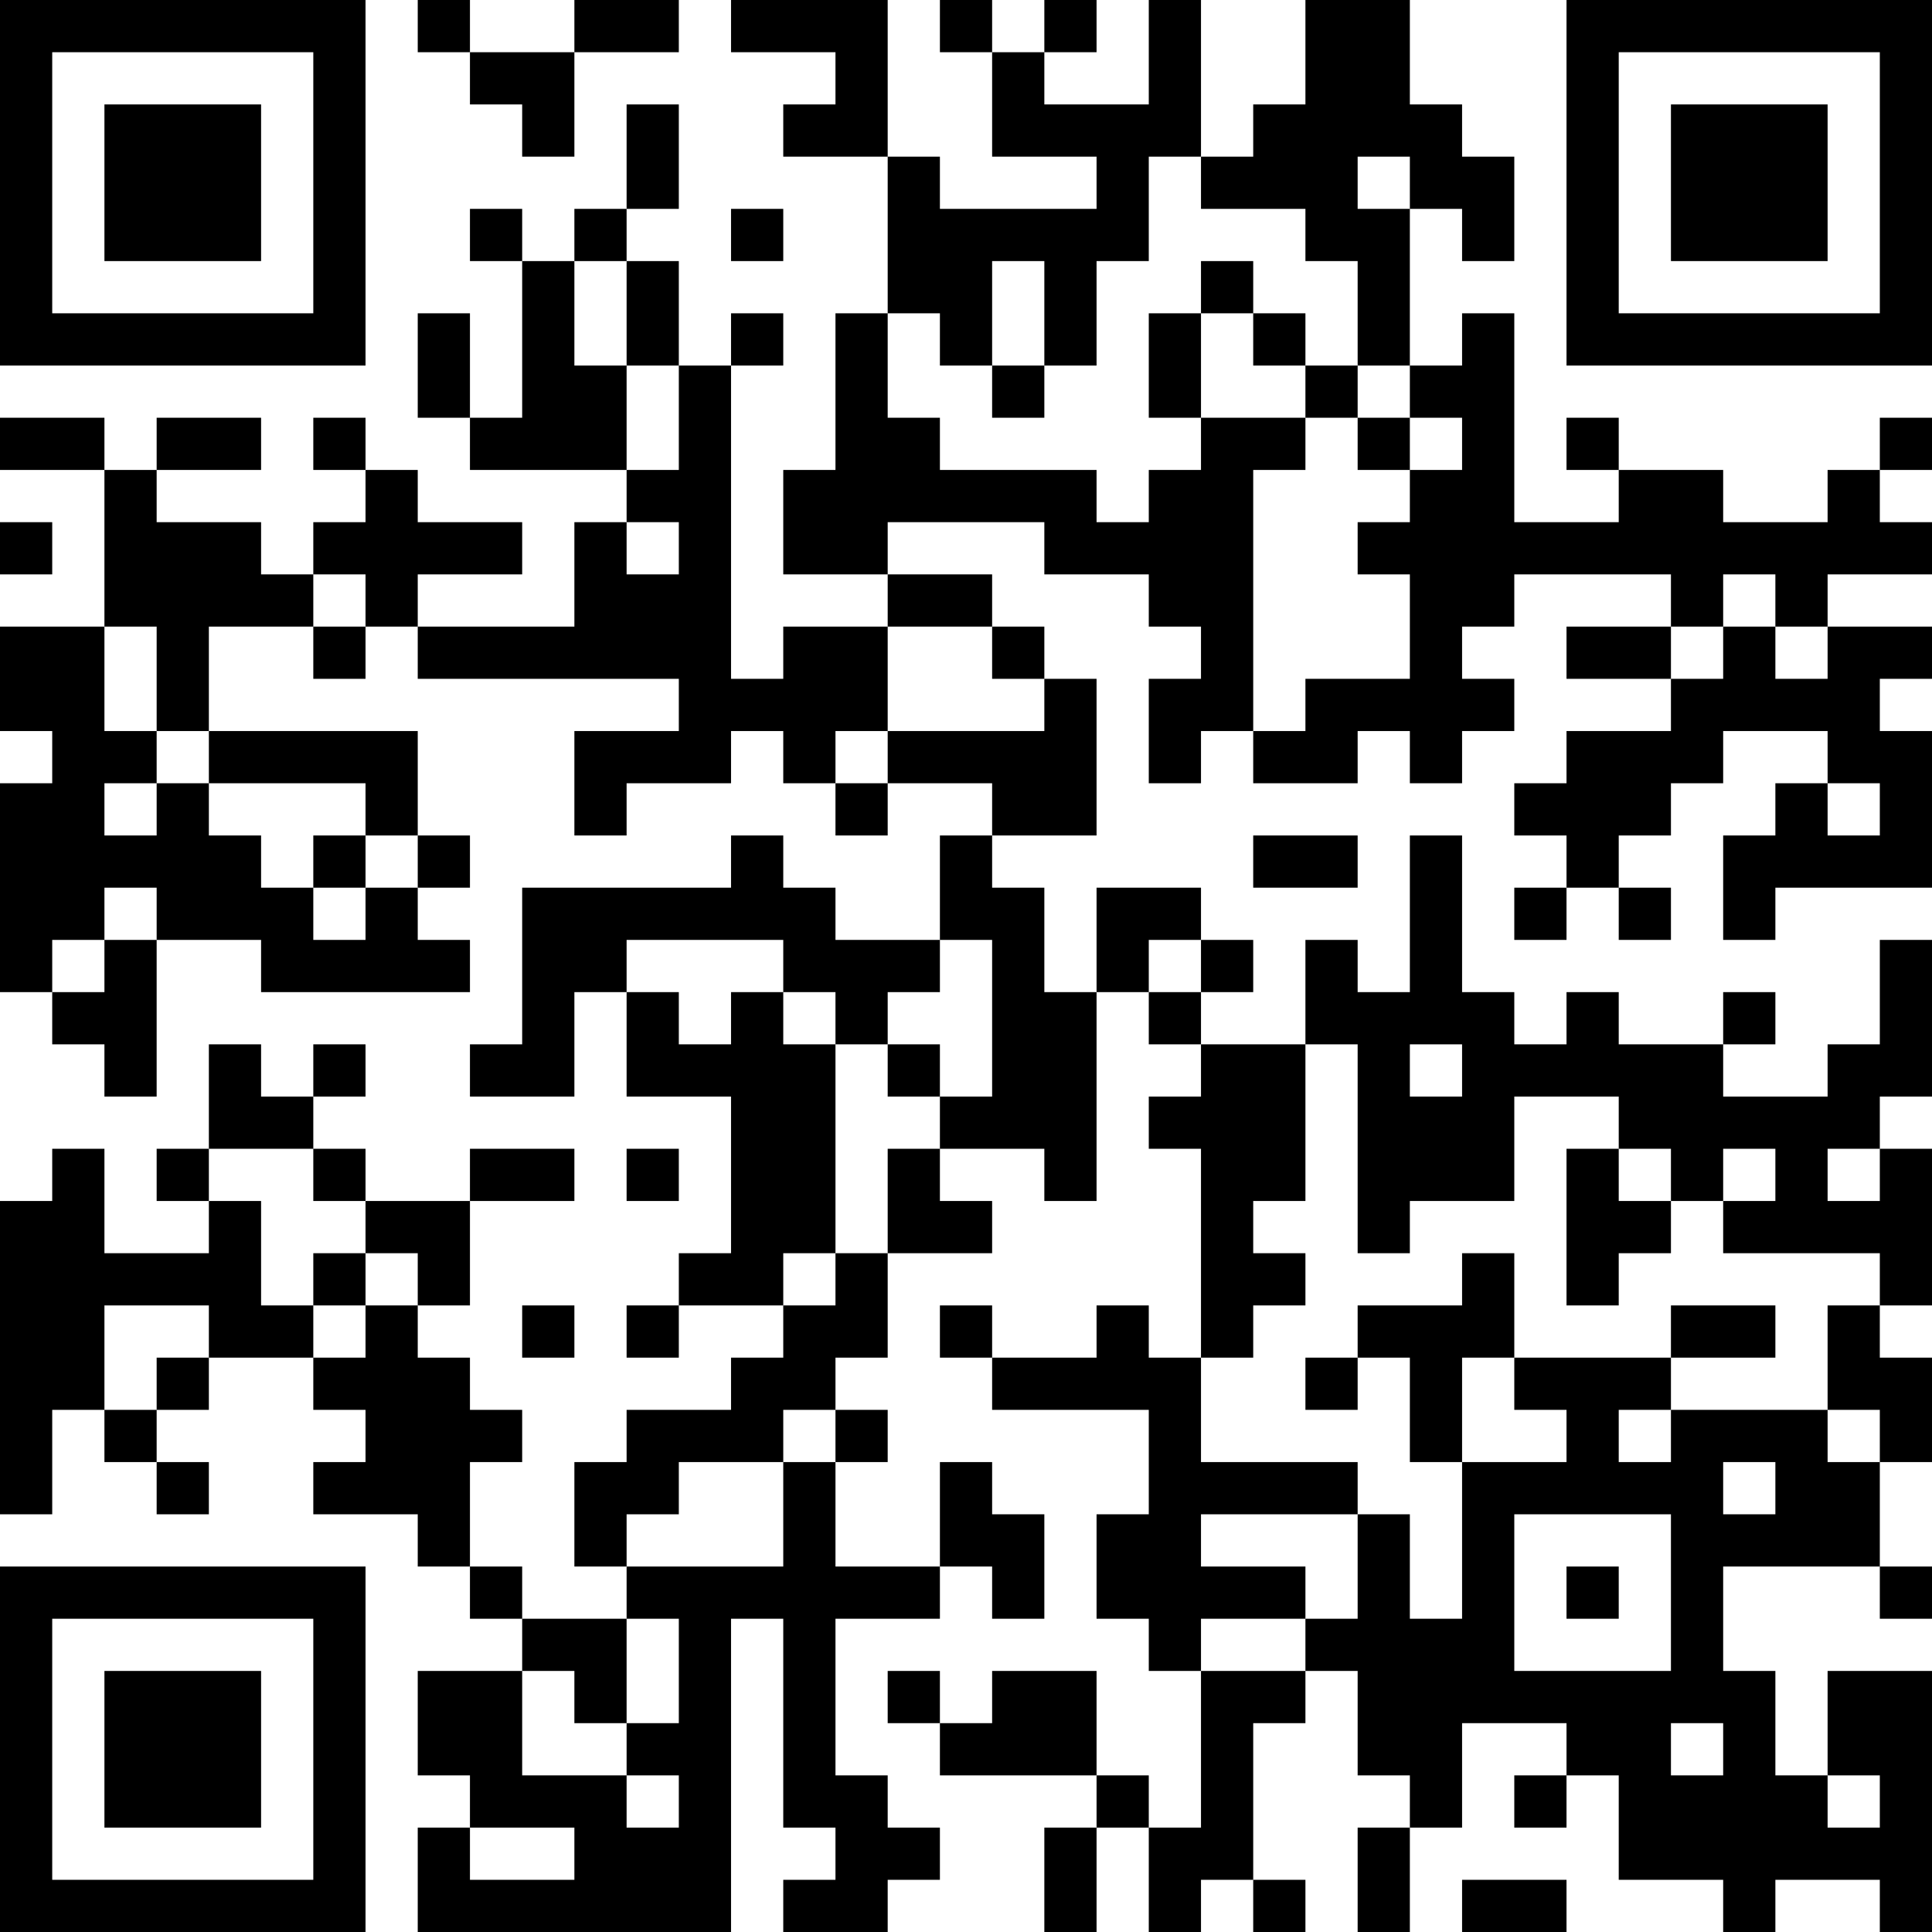 <?xml version="1.0" encoding="UTF-8"?>
<svg xmlns="http://www.w3.org/2000/svg" version="1.1" width="400" height="400" viewBox="0 0 400 400"><rect x="0" y="0" width="400" height="400" fill="#ffffff"/><g transform="scale(10.811)"><g transform="translate(0,0)"><path fill-rule="evenodd" d="M8 0L8 1L9 1L9 2L10 2L10 3L11 3L11 1L13 1L13 0L11 0L11 1L9 1L9 0ZM14 0L14 1L16 1L16 2L15 2L15 3L17 3L17 6L16 6L16 9L15 9L15 11L17 11L17 12L15 12L15 13L14 13L14 7L15 7L15 6L14 6L14 7L13 7L13 5L12 5L12 4L13 4L13 2L12 2L12 4L11 4L11 5L10 5L10 4L9 4L9 5L10 5L10 8L9 8L9 6L8 6L8 8L9 8L9 9L12 9L12 10L11 10L11 12L8 12L8 11L10 11L10 10L8 10L8 9L7 9L7 8L6 8L6 9L7 9L7 10L6 10L6 11L5 11L5 10L3 10L3 9L5 9L5 8L3 8L3 9L2 9L2 8L0 8L0 9L2 9L2 12L0 12L0 14L1 14L1 15L0 15L0 19L1 19L1 20L2 20L2 21L3 21L3 18L5 18L5 19L9 19L9 18L8 18L8 17L9 17L9 16L8 16L8 14L4 14L4 12L6 12L6 13L7 13L7 12L8 12L8 13L13 13L13 14L11 14L11 16L12 16L12 15L14 15L14 14L15 14L15 15L16 15L16 16L17 16L17 15L19 15L19 16L18 16L18 18L16 18L16 17L15 17L15 16L14 16L14 17L10 17L10 20L9 20L9 21L11 21L11 19L12 19L12 21L14 21L14 24L13 24L13 25L12 25L12 26L13 26L13 25L15 25L15 26L14 26L14 27L12 27L12 28L11 28L11 30L12 30L12 31L10 31L10 30L9 30L9 28L10 28L10 27L9 27L9 26L8 26L8 25L9 25L9 23L11 23L11 22L9 22L9 23L7 23L7 22L6 22L6 21L7 21L7 20L6 20L6 21L5 21L5 20L4 20L4 22L3 22L3 23L4 23L4 24L2 24L2 22L1 22L1 23L0 23L0 29L1 29L1 27L2 27L2 28L3 28L3 29L4 29L4 28L3 28L3 27L4 27L4 26L6 26L6 27L7 27L7 28L6 28L6 29L8 29L8 30L9 30L9 31L10 31L10 32L8 32L8 34L9 34L9 35L8 35L8 37L14 37L14 31L15 31L15 35L16 35L16 36L15 36L15 37L17 37L17 36L18 36L18 35L17 35L17 34L16 34L16 31L18 31L18 30L19 30L19 31L20 31L20 29L19 29L19 28L18 28L18 30L16 30L16 28L17 28L17 27L16 27L16 26L17 26L17 24L19 24L19 23L18 23L18 22L20 22L20 23L21 23L21 19L22 19L22 20L23 20L23 21L22 21L22 22L23 22L23 26L22 26L22 25L21 25L21 26L19 26L19 25L18 25L18 26L19 26L19 27L22 27L22 29L21 29L21 31L22 31L22 32L23 32L23 35L22 35L22 34L21 34L21 32L19 32L19 33L18 33L18 32L17 32L17 33L18 33L18 34L21 34L21 35L20 35L20 37L21 37L21 35L22 35L22 37L23 37L23 36L24 36L24 37L25 37L25 36L24 36L24 33L25 33L25 32L26 32L26 34L27 34L27 35L26 35L26 37L27 37L27 35L28 35L28 33L30 33L30 34L29 34L29 35L30 35L30 34L31 34L31 36L33 36L33 37L34 37L34 36L36 36L36 37L37 37L37 32L35 32L35 34L34 34L34 32L33 32L33 30L36 30L36 31L37 31L37 30L36 30L36 28L37 28L37 26L36 26L36 25L37 25L37 22L36 22L36 21L37 21L37 18L36 18L36 20L35 20L35 21L33 21L33 20L34 20L34 19L33 19L33 20L31 20L31 19L30 19L30 20L29 20L29 19L28 19L28 16L27 16L27 19L26 19L26 18L25 18L25 20L23 20L23 19L24 19L24 18L23 18L23 17L21 17L21 19L20 19L20 17L19 17L19 16L21 16L21 13L20 13L20 12L19 12L19 11L17 11L17 10L20 10L20 11L22 11L22 12L23 12L23 13L22 13L22 15L23 15L23 14L24 14L24 15L26 15L26 14L27 14L27 15L28 15L28 14L29 14L29 13L28 13L28 12L29 12L29 11L32 11L32 12L30 12L30 13L32 13L32 14L30 14L30 15L29 15L29 16L30 16L30 17L29 17L29 18L30 18L30 17L31 17L31 18L32 18L32 17L31 17L31 16L32 16L32 15L33 15L33 14L35 14L35 15L34 15L34 16L33 16L33 18L34 18L34 17L37 17L37 14L36 14L36 13L37 13L37 12L35 12L35 11L37 11L37 10L36 10L36 9L37 9L37 8L36 8L36 9L35 9L35 10L33 10L33 9L31 9L31 8L30 8L30 9L31 9L31 10L29 10L29 6L28 6L28 7L27 7L27 4L28 4L28 5L29 5L29 3L28 3L28 2L27 2L27 0L25 0L25 2L24 2L24 3L23 3L23 0L22 0L22 2L20 2L20 1L21 1L21 0L20 0L20 1L19 1L19 0L18 0L18 1L19 1L19 3L21 3L21 4L18 4L18 3L17 3L17 0ZM22 3L22 5L21 5L21 7L20 7L20 5L19 5L19 7L18 7L18 6L17 6L17 8L18 8L18 9L21 9L21 10L22 10L22 9L23 9L23 8L25 8L25 9L24 9L24 14L25 14L25 13L27 13L27 11L26 11L26 10L27 10L27 9L28 9L28 8L27 8L27 7L26 7L26 5L25 5L25 4L23 4L23 3ZM26 3L26 4L27 4L27 3ZM14 4L14 5L15 5L15 4ZM11 5L11 7L12 7L12 9L13 9L13 7L12 7L12 5ZM23 5L23 6L22 6L22 8L23 8L23 6L24 6L24 7L25 7L25 8L26 8L26 9L27 9L27 8L26 8L26 7L25 7L25 6L24 6L24 5ZM19 7L19 8L20 8L20 7ZM0 10L0 11L1 11L1 10ZM12 10L12 11L13 11L13 10ZM6 11L6 12L7 12L7 11ZM33 11L33 12L32 12L32 13L33 13L33 12L34 12L34 13L35 13L35 12L34 12L34 11ZM2 12L2 14L3 14L3 15L2 15L2 16L3 16L3 15L4 15L4 16L5 16L5 17L6 17L6 18L7 18L7 17L8 17L8 16L7 16L7 15L4 15L4 14L3 14L3 12ZM17 12L17 14L16 14L16 15L17 15L17 14L20 14L20 13L19 13L19 12ZM35 15L35 16L36 16L36 15ZM6 16L6 17L7 17L7 16ZM24 16L24 17L26 17L26 16ZM2 17L2 18L1 18L1 19L2 19L2 18L3 18L3 17ZM12 18L12 19L13 19L13 20L14 20L14 19L15 19L15 20L16 20L16 24L15 24L15 25L16 25L16 24L17 24L17 22L18 22L18 21L19 21L19 18L18 18L18 19L17 19L17 20L16 20L16 19L15 19L15 18ZM22 18L22 19L23 19L23 18ZM17 20L17 21L18 21L18 20ZM25 20L25 23L24 23L24 24L25 24L25 25L24 25L24 26L23 26L23 28L26 28L26 29L23 29L23 30L25 30L25 31L23 31L23 32L25 32L25 31L26 31L26 29L27 29L27 31L28 31L28 28L30 28L30 27L29 27L29 26L32 26L32 27L31 27L31 28L32 28L32 27L35 27L35 28L36 28L36 27L35 27L35 25L36 25L36 24L33 24L33 23L34 23L34 22L33 22L33 23L32 23L32 22L31 22L31 21L29 21L29 23L27 23L27 24L26 24L26 20ZM27 20L27 21L28 21L28 20ZM4 22L4 23L5 23L5 25L6 25L6 26L7 26L7 25L8 25L8 24L7 24L7 23L6 23L6 22ZM12 22L12 23L13 23L13 22ZM30 22L30 25L31 25L31 24L32 24L32 23L31 23L31 22ZM35 22L35 23L36 23L36 22ZM6 24L6 25L7 25L7 24ZM28 24L28 25L26 25L26 26L25 26L25 27L26 27L26 26L27 26L27 28L28 28L28 26L29 26L29 24ZM2 25L2 27L3 27L3 26L4 26L4 25ZM10 25L10 26L11 26L11 25ZM32 25L32 26L34 26L34 25ZM15 27L15 28L13 28L13 29L12 29L12 30L15 30L15 28L16 28L16 27ZM33 28L33 29L34 29L34 28ZM29 29L29 32L32 32L32 29ZM30 30L30 31L31 31L31 30ZM12 31L12 33L11 33L11 32L10 32L10 34L12 34L12 35L13 35L13 34L12 34L12 33L13 33L13 31ZM32 33L32 34L33 34L33 33ZM35 34L35 35L36 35L36 34ZM9 35L9 36L11 36L11 35ZM28 36L28 37L30 37L30 36ZM0 0L0 7L7 7L7 0ZM1 1L1 6L6 6L6 1ZM2 2L2 5L5 5L5 2ZM30 0L30 7L37 7L37 0ZM31 1L31 6L36 6L36 1ZM32 2L32 5L35 5L35 2ZM0 30L0 37L7 37L7 30ZM1 31L1 36L6 36L6 31ZM2 32L2 35L5 35L5 32Z" fill="#000000"/></g></g></svg>
